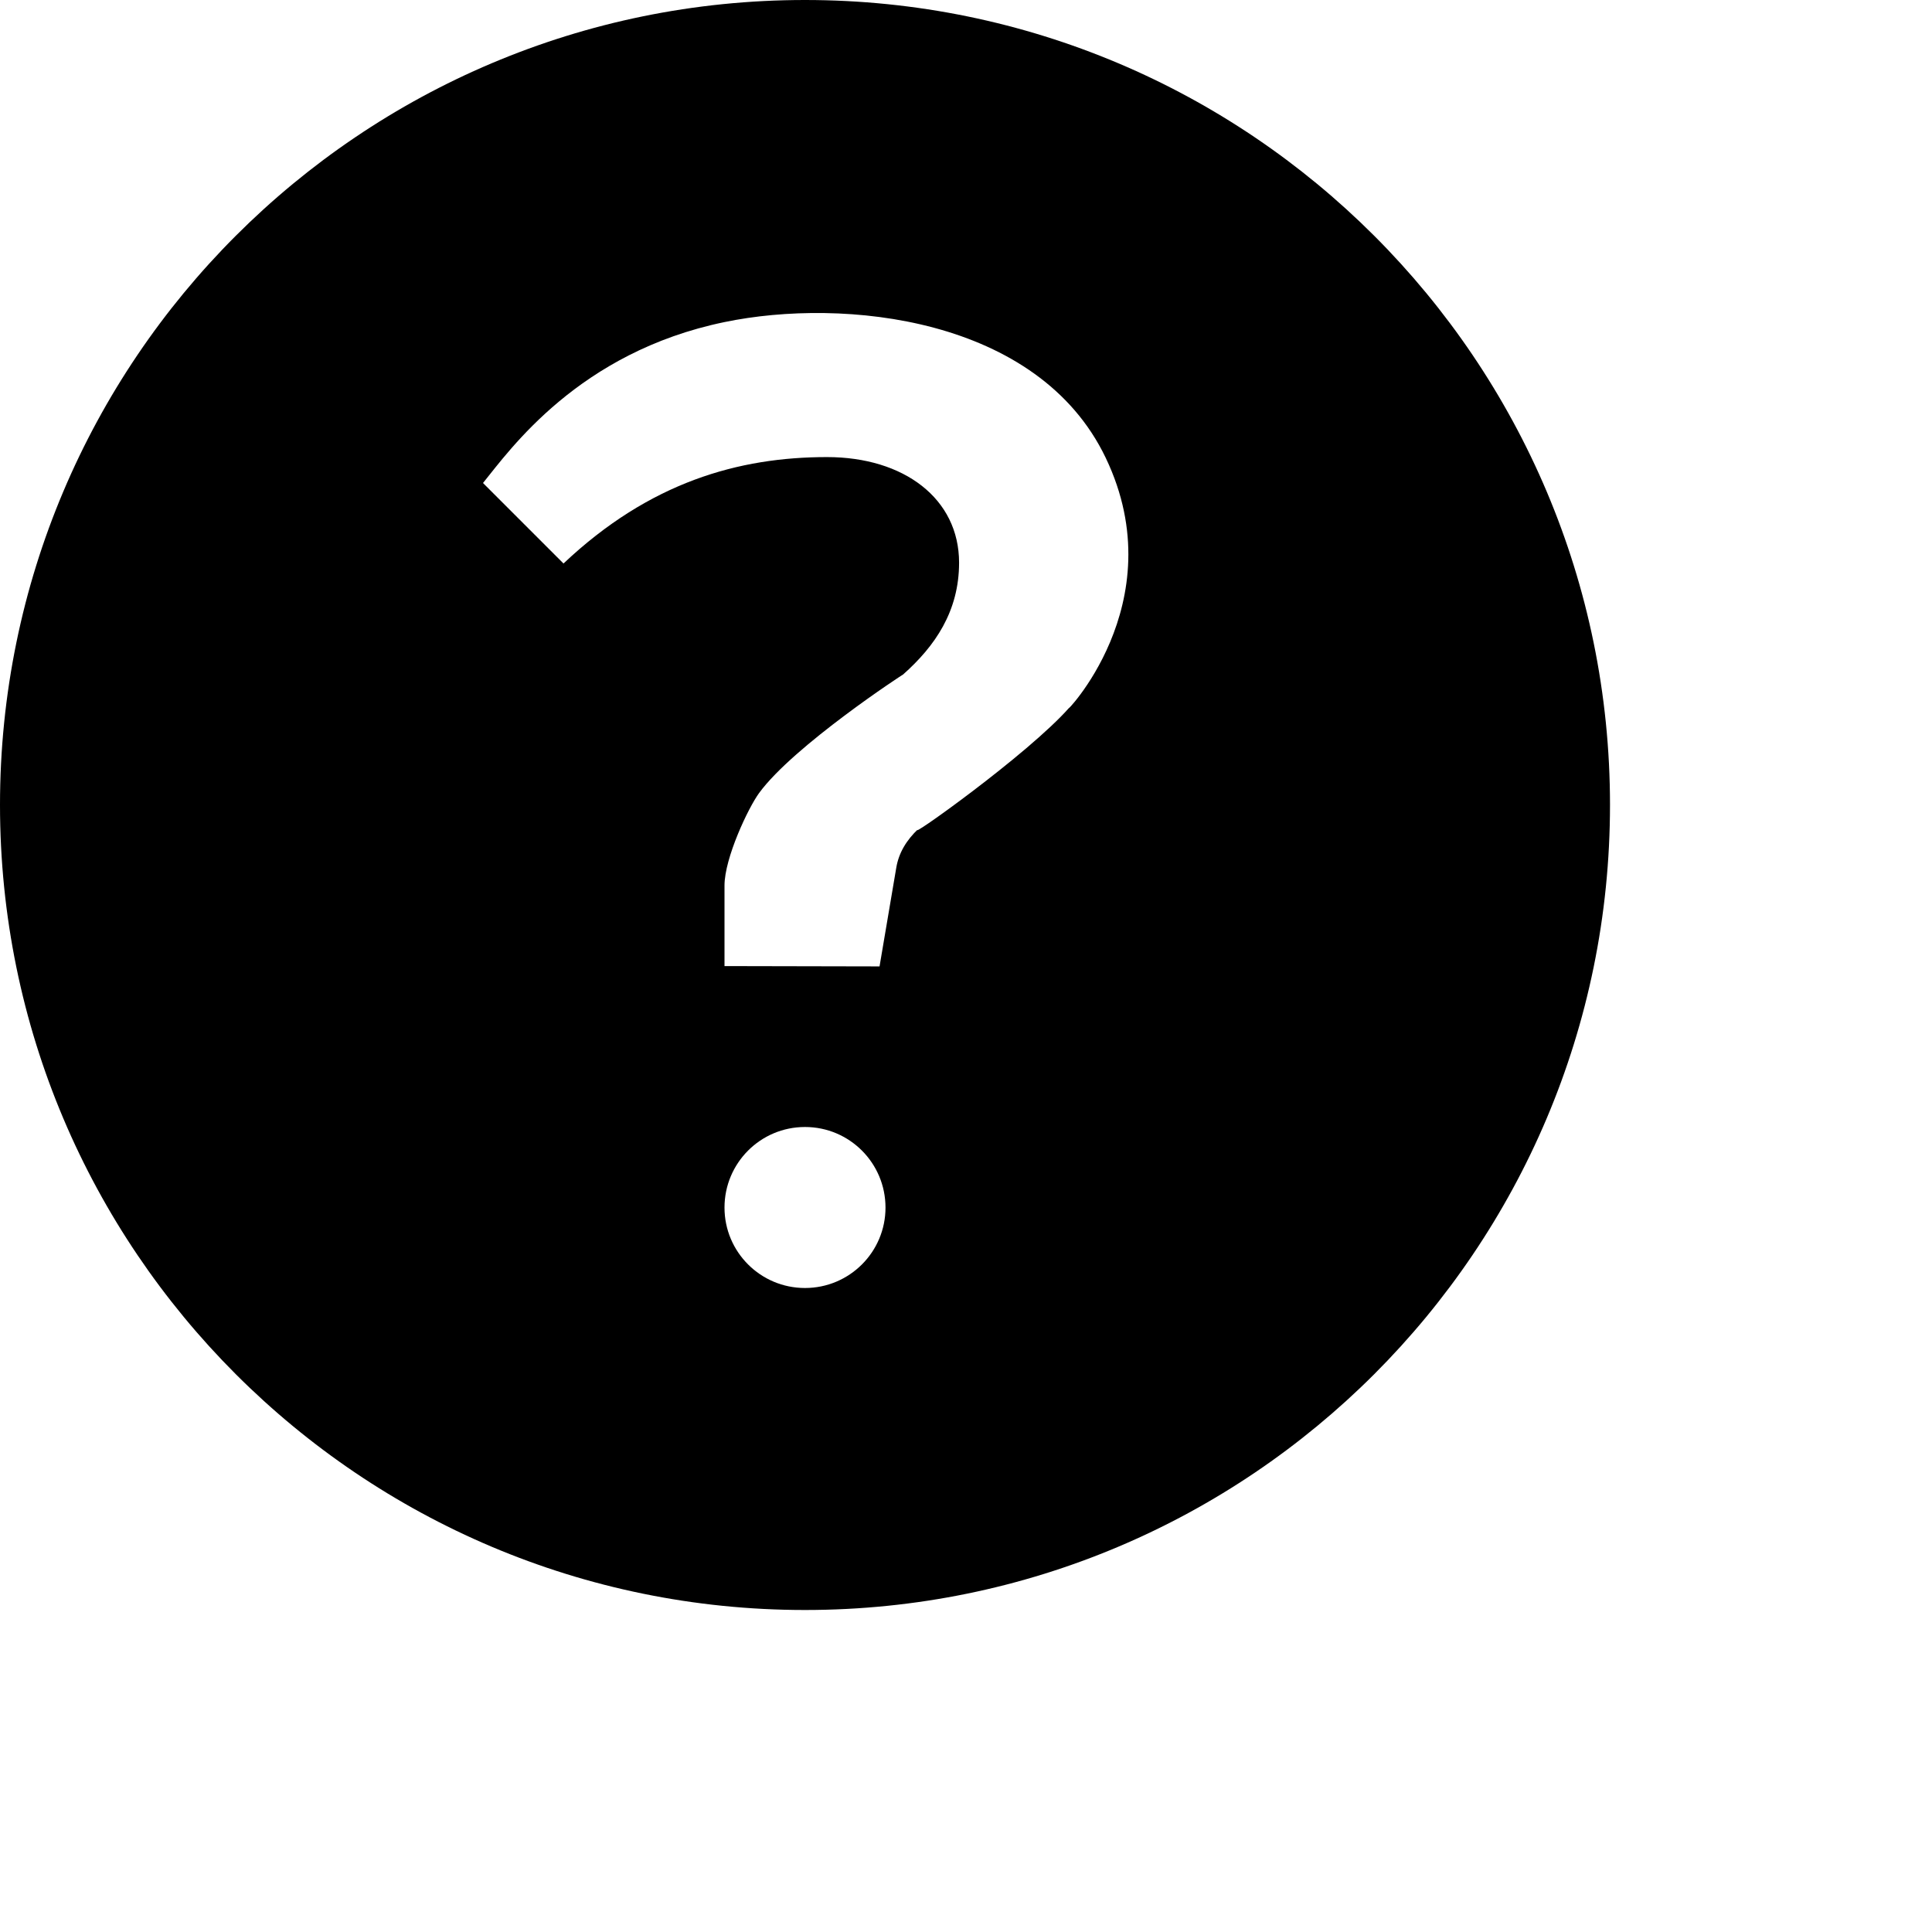 <?xml version="1.0" encoding="utf-8"?>
<!-- Generator: Adobe Illustrator 16.0.0, SVG Export Plug-In . SVG Version: 6.00 Build 0)  -->
<!DOCTYPE svg PUBLIC "-//W3C//DTD SVG 1.1//EN" "http://www.w3.org/Graphics/SVG/1.1/DTD/svg11.dtd">
<svg version="1.1" id="Layer_1" xmlns="http://www.w3.org/2000/svg" xmlns:xlink="http://www.w3.org/1999/xlink" x="0px" y="0px"
	 width="24px" height="24px" viewBox="0 0 24 24" enable-background="new 0 0 24 24" xml:space="preserve">
<path d="M10,20C4.477,20,0,15.522,0,9.999C0,4.478,4.477,0,10,0c5.523,0,10,4.478,10,9.999C20,15.522,15.523,20,10,20z M10,16
	c0.552,0,1-0.447,1-0.999C11,14.448,10.553,14,10,14s-1,0.448-1,1.001C9,15.553,9.448,16,10,16z M6,6l1,1
	c1.071-1.012,2.179-1.322,3.273-1.322c0.955,0,1.641,0.515,1.641,1.312c0,0.604-0.299,1.038-0.698,1.391
	c0.019-0.017-1.357,0.883-1.786,1.47C9.297,10.032,9,10.657,9,11.001c0,0.247,0,1,0,1l1.926,0.004l0.208-1.227
	c0.03-0.179,0.123-0.34,0.276-0.483c-0.185,0.172,1.359-0.92,1.876-1.508c-0.129,0.148,1.324-1.277,0.449-3.101
	C12.897,3.938,10.479,3.694,9,4.001C7.186,4.376,6.333,5.59,6,6z"/>
</svg>
